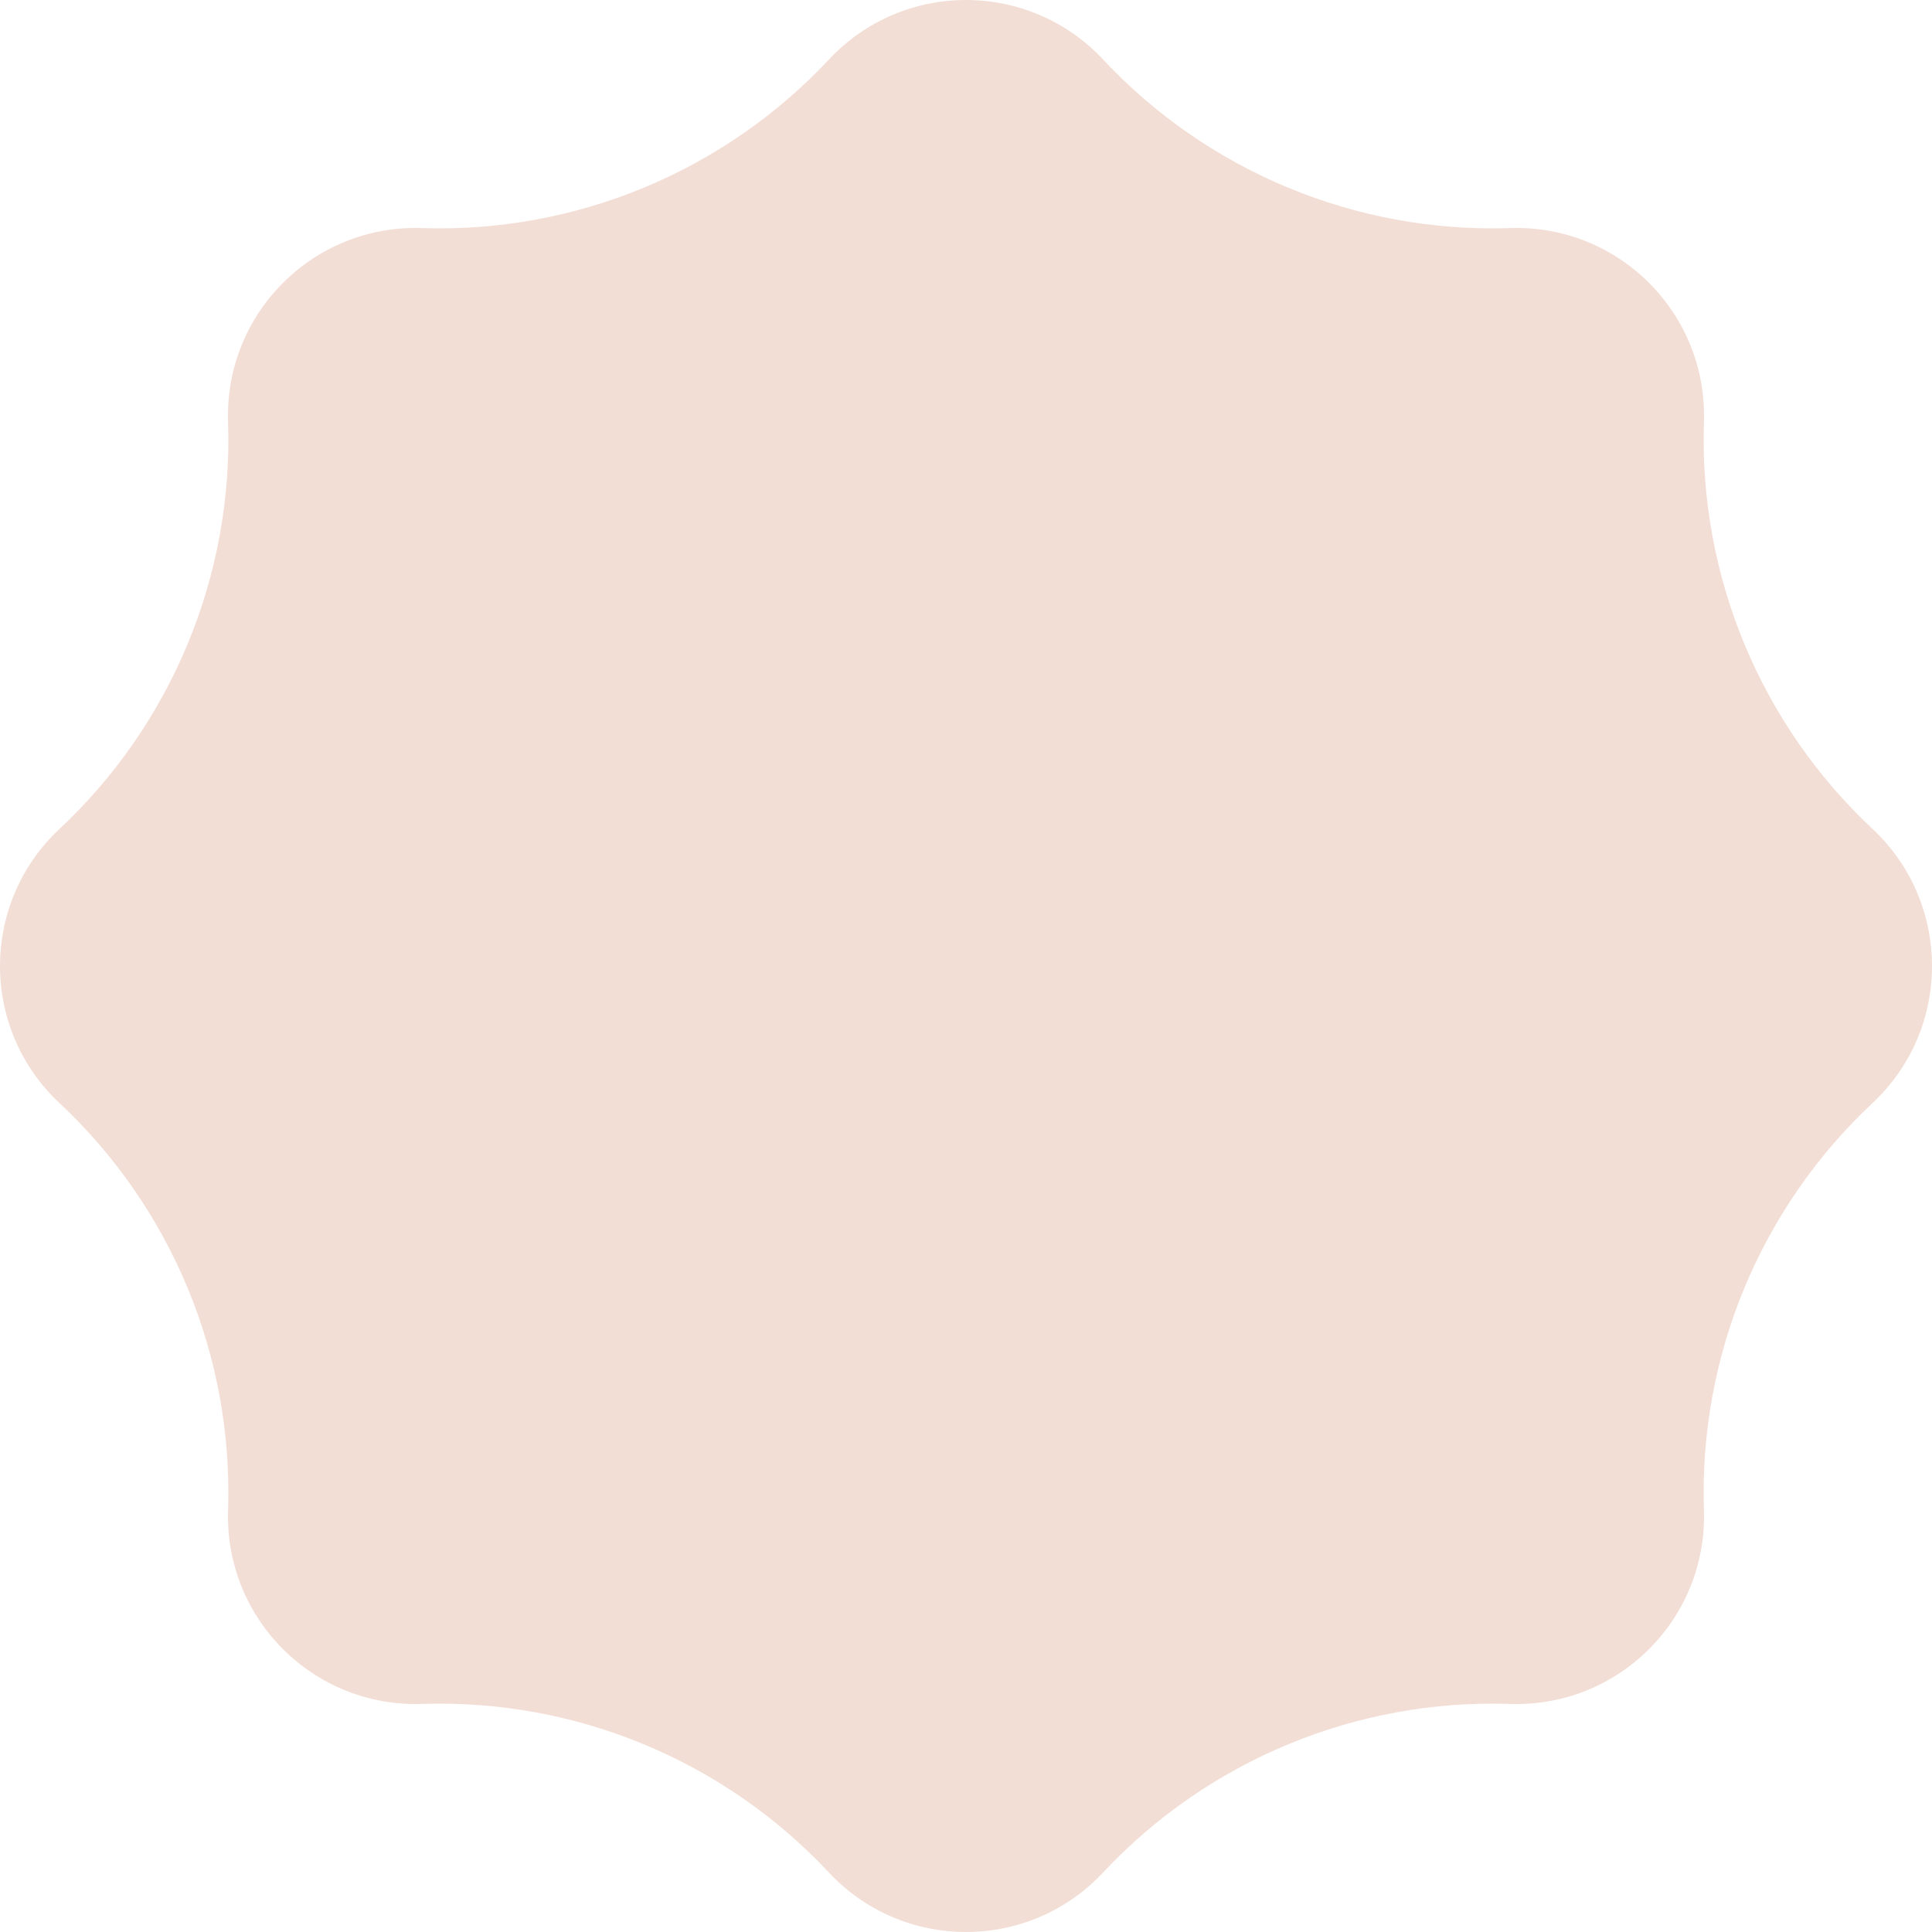 <?xml version="1.0" encoding="UTF-8"?>
<svg id="Layer_1" data-name="Layer 1" xmlns="http://www.w3.org/2000/svg" viewBox="0 0 700 700">
  <defs>
    <style>
      .cls-1 {
        fill: #f3ded6;
      }
    </style>
  </defs>
  <path class="cls-1" d="M399.649,21.538h0c38.061,40.677,91.826,62.947,147.502,61.097h0c39.306-1.306,71.52,30.908,70.214,70.214h0c-1.849,55.676,20.421,109.441,61.097,147.502h0c28.717,26.871,28.717,72.427,0,99.298h0c-40.676,38.061-62.947,91.826-61.097,147.502h0c1.306,39.307-30.908,71.52-70.214,70.214h0c-55.676-1.849-109.441,20.421-147.501,61.097h0c-26.87,28.717-72.427,28.717-99.298,0h0c-38.061-40.677-91.826-62.947-147.501-61.097h0c-39.306,1.306-71.52-30.908-70.214-70.214h0c1.849-55.676-20.421-109.441-61.097-147.502h0c-28.717-26.871-28.717-72.427,0-99.298h0c40.676-38.061,62.947-91.826,61.097-147.502h0c-1.306-39.307,30.908-71.52,70.214-70.214h0c55.676,1.849,109.441-20.421,147.502-61.097h0c26.87-28.717,72.427-28.717,99.298,0Z"/>
</svg>